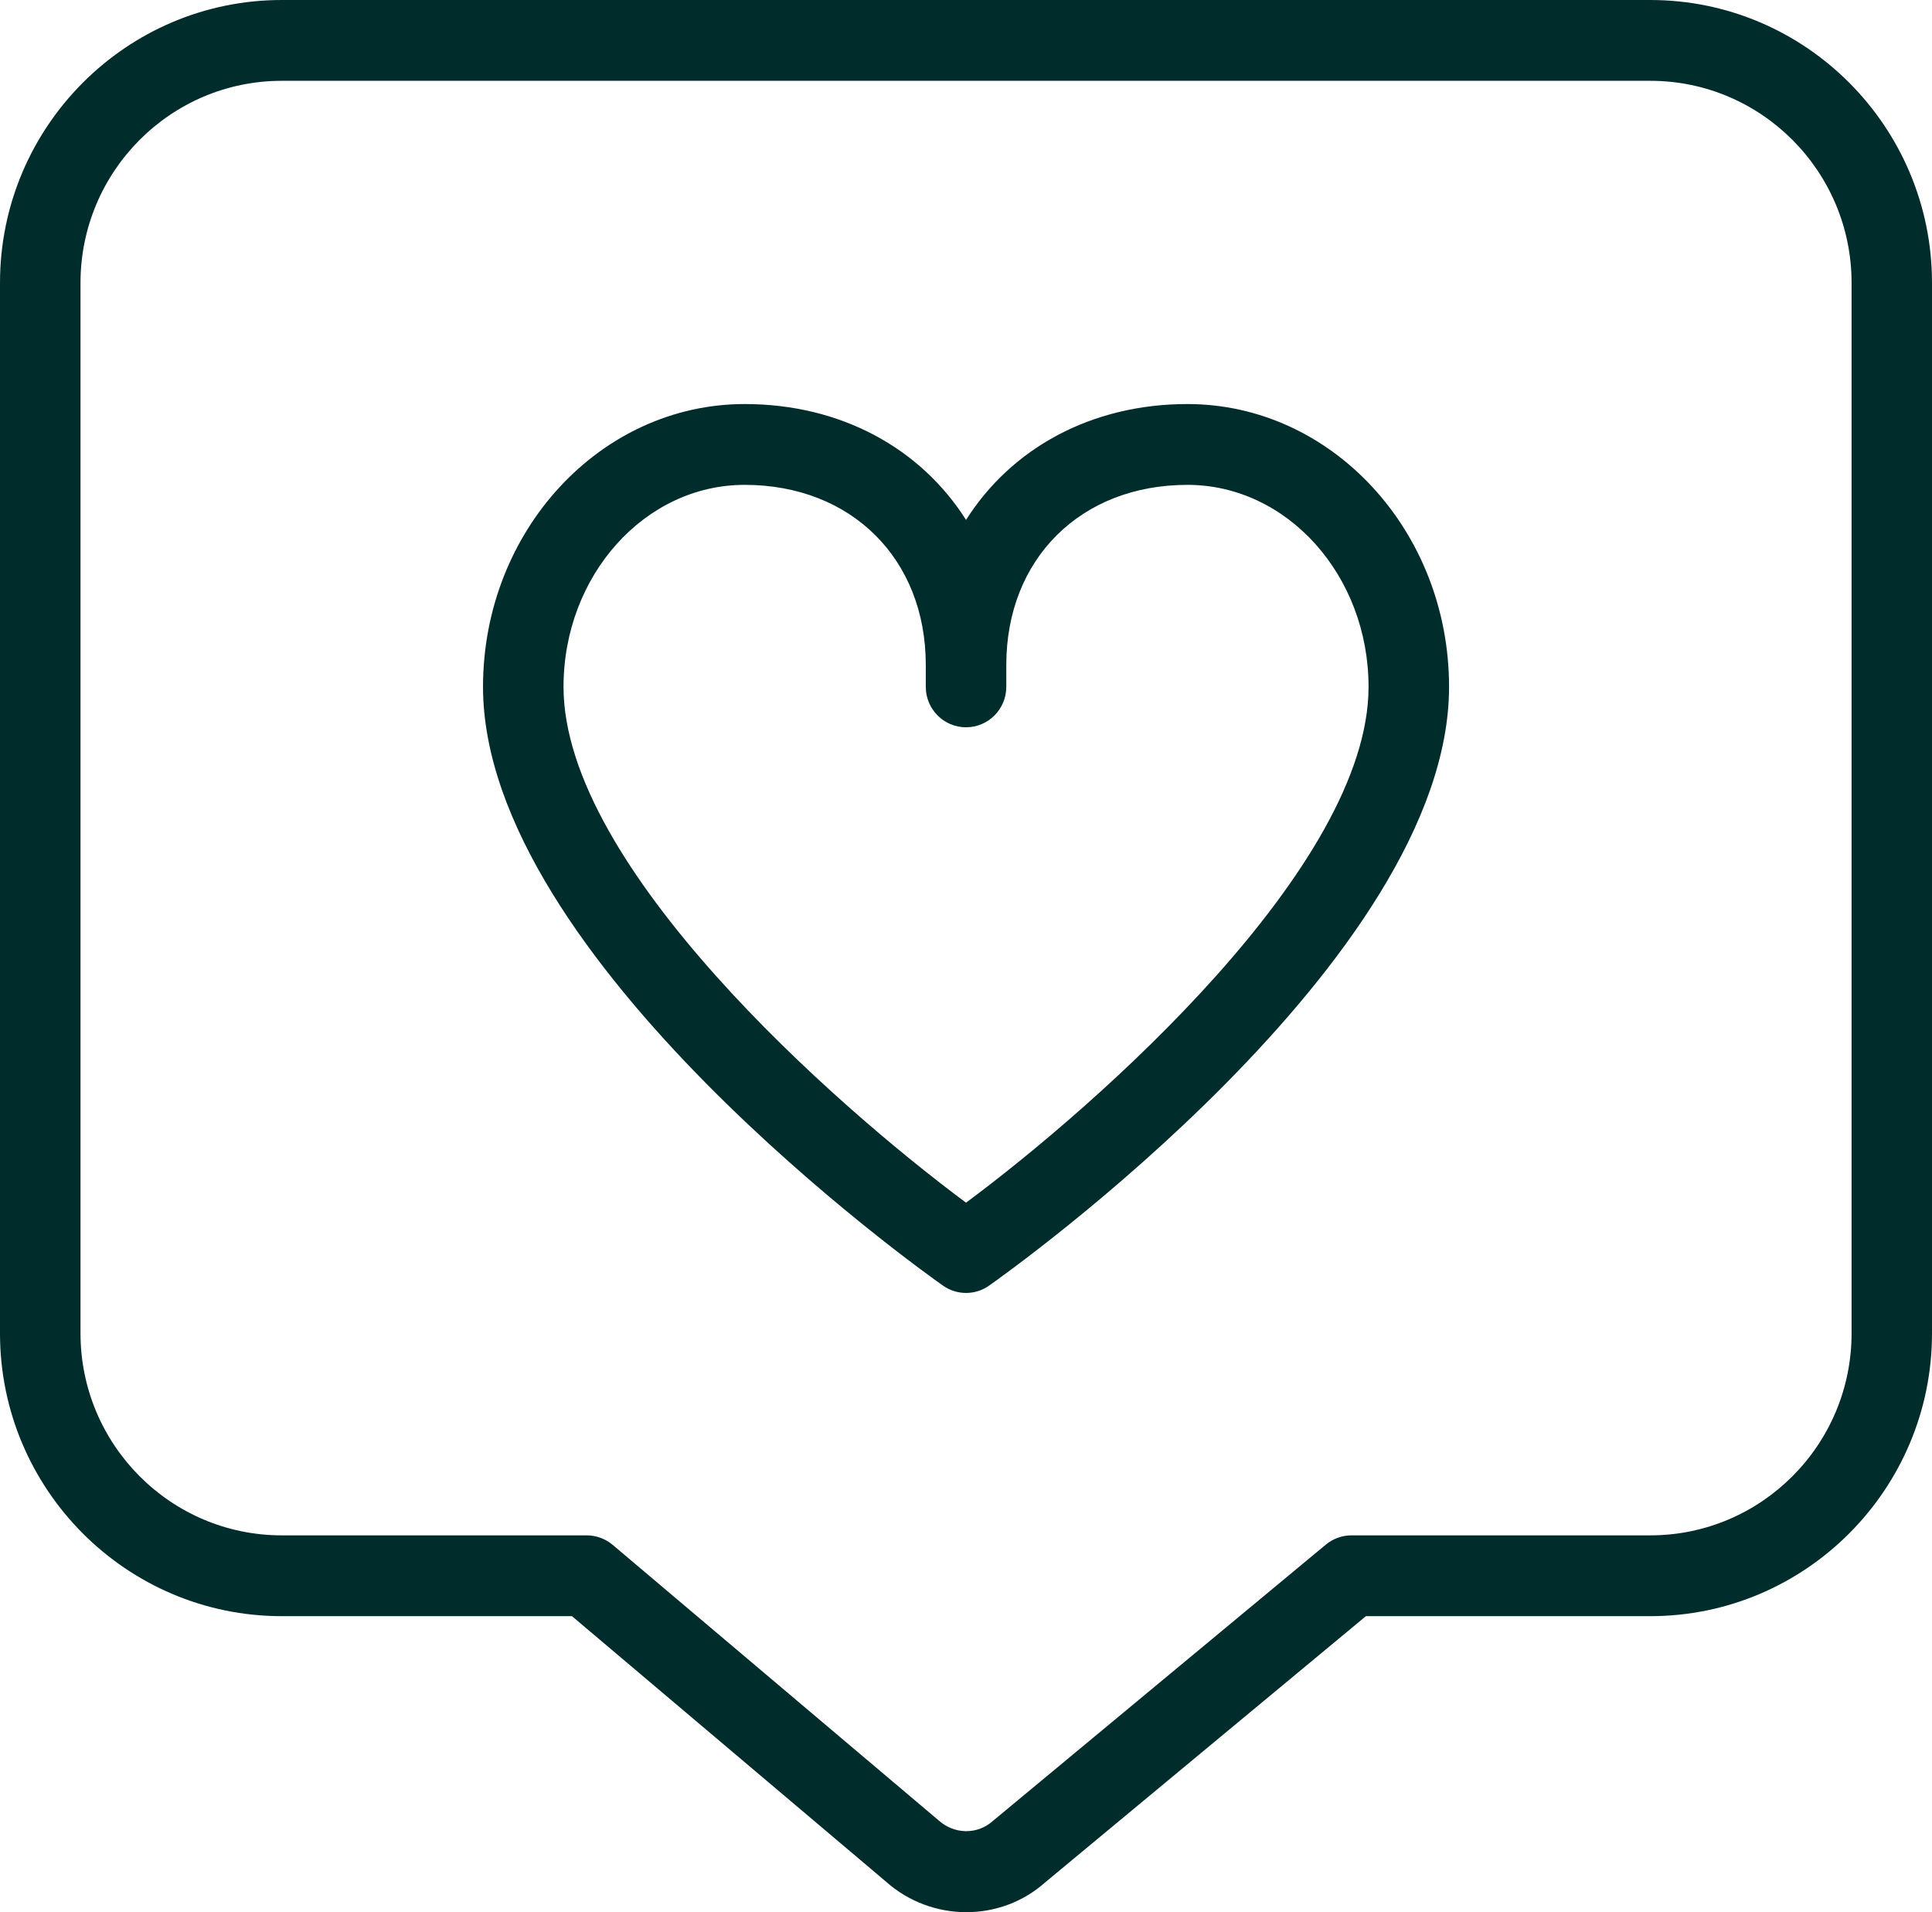 <?xml version="1.0" encoding="UTF-8"?>
<svg xmlns="http://www.w3.org/2000/svg" width="97" height="96" viewBox="0 0 97 96" fill="none">
  <path d="M82.858 0H14.146C6.346 0 0 6.369 0 14.199V66.94C0 74.77 6.346 81.139 14.146 81.139H28.717L44.472 94.458C45.624 95.489 47.079 96 48.518 96C49.941 96 51.356 95.501 52.471 94.507L68.578 81.139H82.854C90.654 81.139 97 74.77 97 66.94V14.199C97 6.369 90.658 0 82.858 0ZM92.962 66.94C92.962 72.534 88.431 77.082 82.858 77.082H67.854C67.385 77.082 66.929 77.249 66.569 77.545L49.844 91.424C49.084 92.105 47.928 92.113 47.12 91.387L30.758 77.557C30.395 77.253 29.934 77.082 29.457 77.082H14.146C8.573 77.082 4.042 72.534 4.042 66.94V14.199C4.042 8.605 8.573 4.057 14.146 4.057H82.858C88.431 4.057 92.962 8.605 92.962 14.199V66.94ZM59.617 20.285C54.771 20.285 50.77 22.52 48.502 26.102C46.235 22.52 42.233 20.285 37.387 20.285C30.144 20.285 24.251 26.654 24.251 34.484C24.251 48.128 46.396 63.881 47.342 64.542C47.69 64.79 48.098 64.912 48.502 64.912C48.906 64.912 49.314 64.79 49.662 64.542C50.604 63.881 72.753 48.128 72.753 34.484C72.753 26.654 66.86 20.285 59.617 20.285ZM48.502 60.38C41.93 55.499 28.293 43.491 28.293 34.484C28.293 28.89 32.375 24.342 37.387 24.342C42.742 24.342 46.481 28.058 46.481 33.381V34.484C46.481 35.604 47.386 36.513 48.502 36.513C49.618 36.513 50.523 35.604 50.523 34.484V33.381C50.523 28.058 54.262 24.342 59.617 24.342C64.629 24.342 68.711 28.89 68.711 34.484C68.711 43.491 55.074 55.499 48.502 60.38Z" fill="#002C2B"></path>
</svg>
